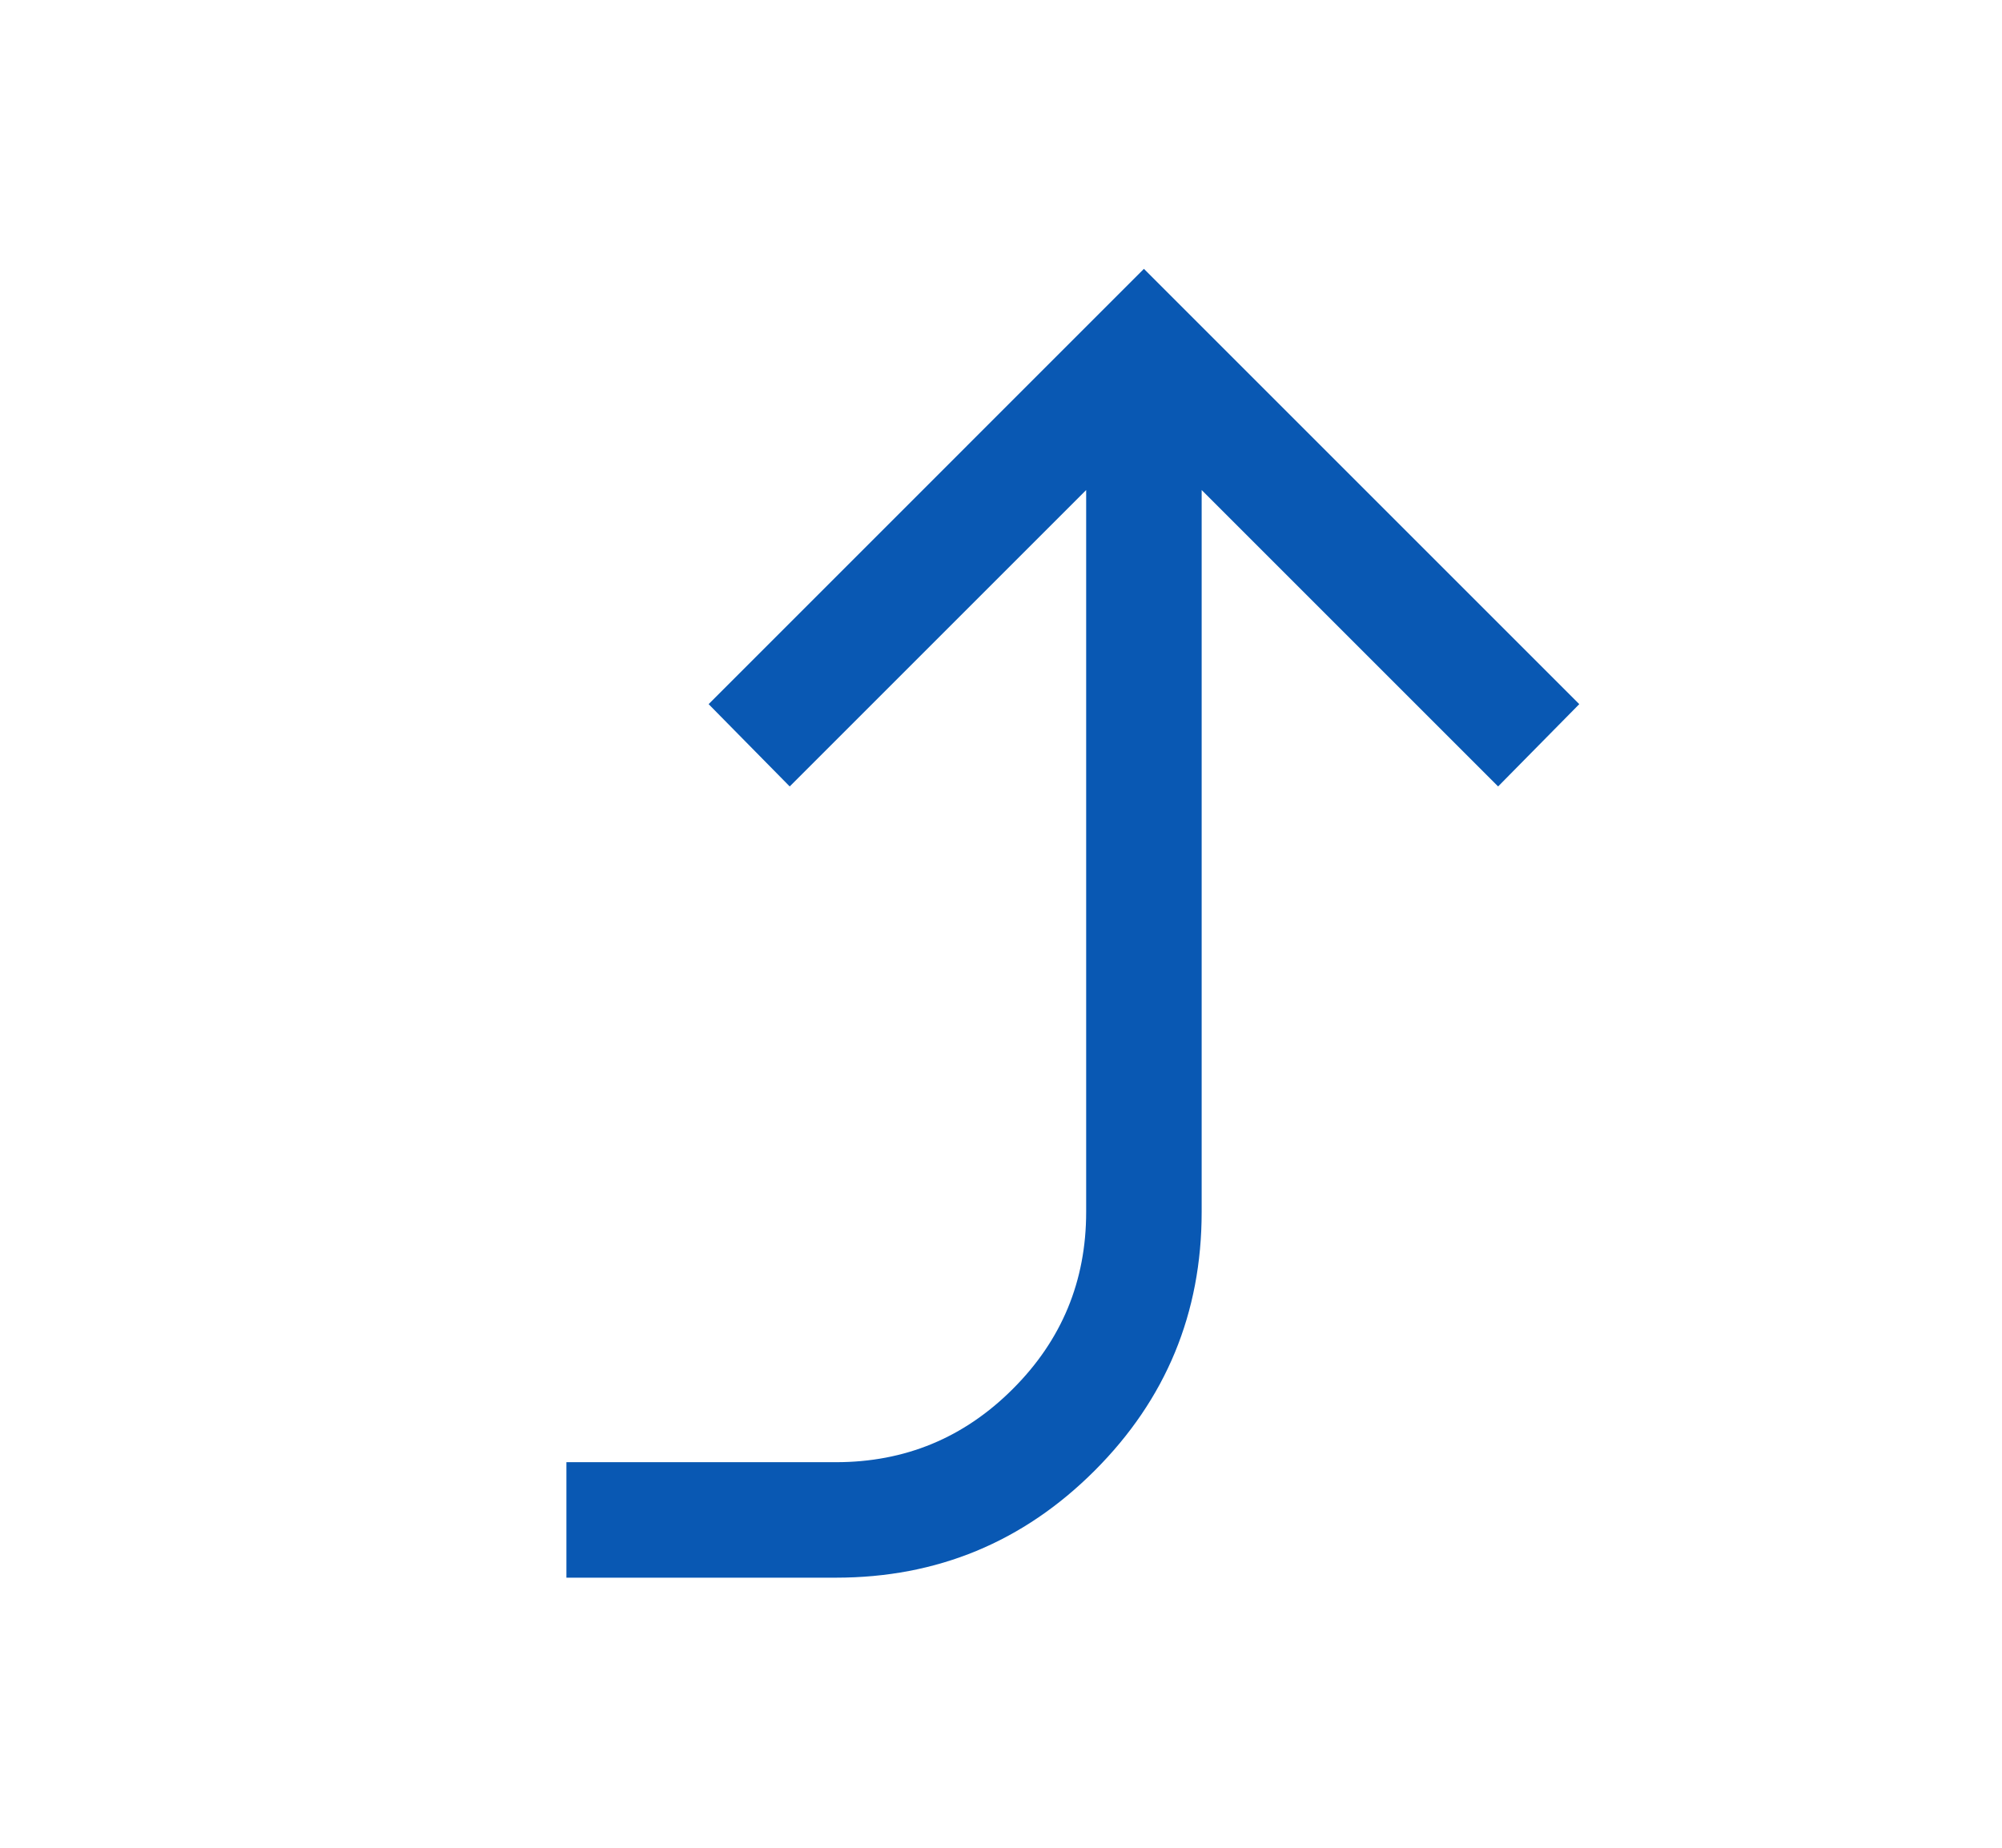 <svg width="26" height="24" viewBox="0 0 26 24" fill="none" xmlns="http://www.w3.org/2000/svg">
<mask id="mask0_101_18242" style="mask-type:alpha" maskUnits="userSpaceOnUse" x="0" y="0" width="26" height="24">
<rect x="25.428" width="24" height="24.857" transform="rotate(90 25.428 0)" fill="#D9D9D9"/>
</mask>
<g mask="url(#mask0_101_18242)">
<path d="M7.356 18.992L10.856 18.992C11.754 18.992 12.52 18.675 13.154 18.04C13.789 17.406 14.106 16.64 14.106 15.742L14.106 6.365L10.256 10.215L9.203 9.146L14.856 3.492L20.51 9.146L19.456 10.215L15.606 6.365L15.606 15.742C15.606 17.055 15.143 18.175 14.216 19.102C13.289 20.029 12.169 20.492 10.856 20.492L7.356 20.492L7.356 18.992Z" fill="#0958B3"/>
</g>
</svg>
